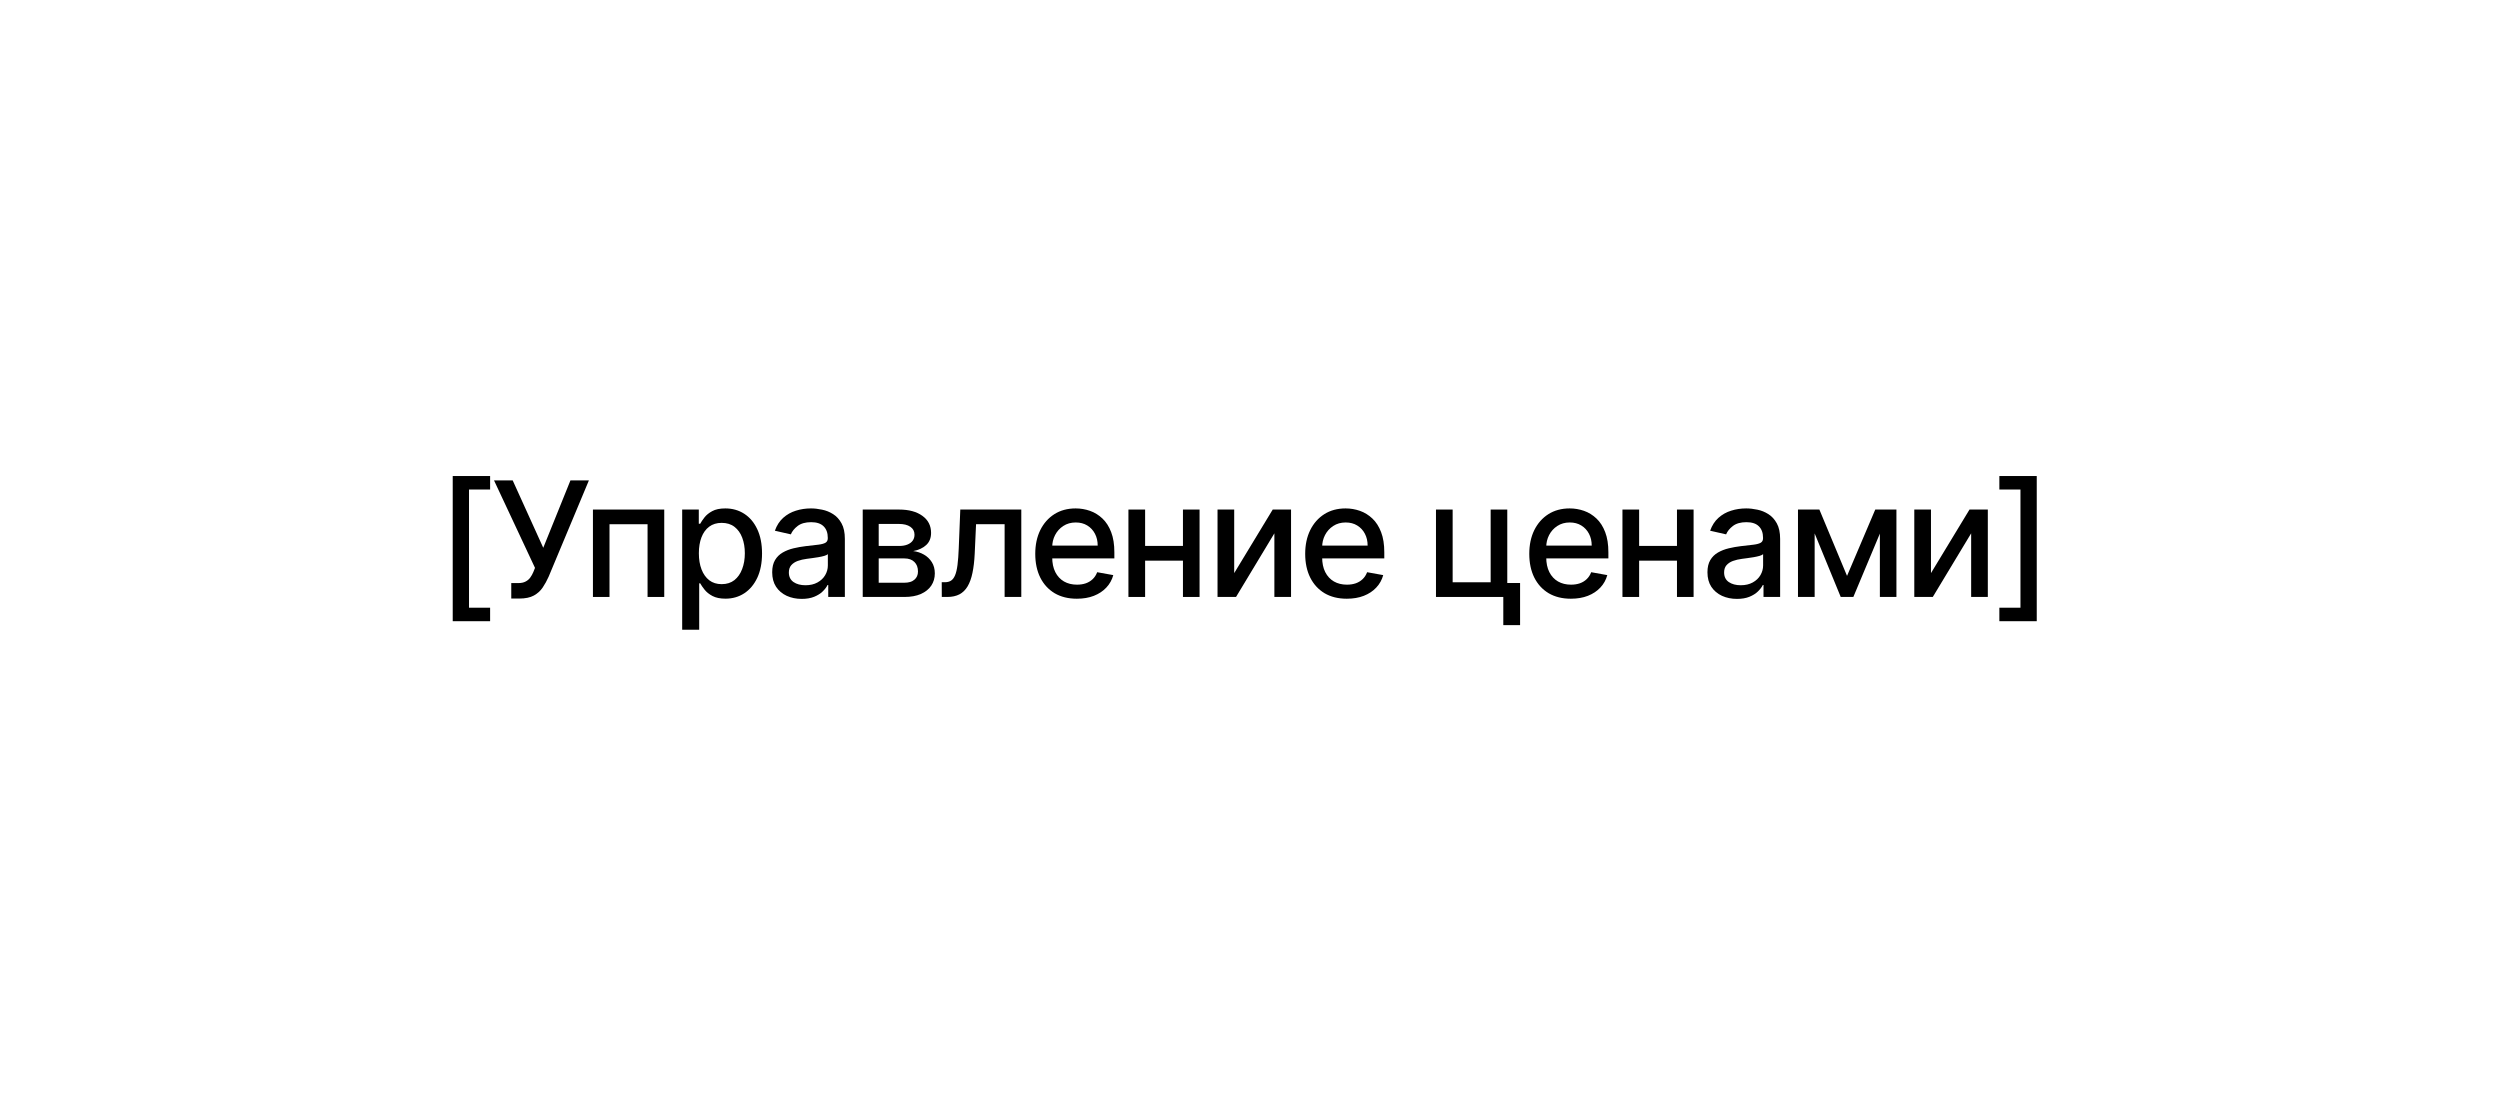 <?xml version="1.0" encoding="UTF-8"?> <svg xmlns="http://www.w3.org/2000/svg" width="156" height="69" viewBox="0 0 156 69" fill="none"> <g filter="url(#filter0_d_1210_47806)"> <rect x="22" y="20" width="111.343" height="24" rx="3" fill="white" shape-rendering="crispEdges"></rect> <path d="M28.25 36.263V27.204H30.583V28.046H29.266V35.421H30.583V36.263H28.25Z" fill="black"></path> <path d="M31.903 34.85V33.884H32.34C32.522 33.884 32.673 33.853 32.791 33.791C32.912 33.73 33.01 33.647 33.086 33.543C33.164 33.436 33.229 33.32 33.281 33.195L33.384 32.936L30.827 27.477H31.992L33.899 31.682L35.596 27.477H36.747L34.233 33.49C34.126 33.731 34.003 33.955 33.864 34.161C33.726 34.367 33.543 34.534 33.313 34.661C33.084 34.787 32.779 34.85 32.401 34.85H31.903Z" fill="black"></path> <path d="M36.999 34.75V29.296H41.449V34.75H40.408V30.212H38.033V34.75H36.999Z" fill="black"></path> <path d="M42.568 36.796V29.296H43.605V30.18H43.694C43.756 30.066 43.844 29.935 43.96 29.786C44.076 29.637 44.237 29.506 44.443 29.395C44.649 29.282 44.922 29.225 45.26 29.225C45.7 29.225 46.093 29.336 46.439 29.558C46.785 29.781 47.056 30.102 47.252 30.521C47.451 30.94 47.551 31.444 47.551 32.034C47.551 32.623 47.452 33.129 47.256 33.55C47.059 33.969 46.789 34.292 46.446 34.519C46.103 34.744 45.711 34.857 45.271 34.857C44.939 34.857 44.668 34.801 44.458 34.69C44.249 34.579 44.086 34.448 43.968 34.299C43.849 34.15 43.758 34.017 43.694 33.901H43.63V36.796H42.568ZM43.609 32.023C43.609 32.407 43.664 32.743 43.776 33.032C43.887 33.32 44.048 33.546 44.259 33.71C44.469 33.871 44.727 33.951 45.033 33.951C45.35 33.951 45.615 33.867 45.828 33.699C46.041 33.529 46.202 33.298 46.311 33.007C46.423 32.715 46.478 32.388 46.478 32.023C46.478 31.663 46.424 31.34 46.315 31.053C46.208 30.767 46.047 30.541 45.832 30.375C45.619 30.209 45.352 30.127 45.033 30.127C44.725 30.127 44.465 30.206 44.252 30.365C44.041 30.523 43.881 30.745 43.772 31.029C43.663 31.313 43.609 31.644 43.609 32.023Z" fill="black"></path> <path d="M50.028 34.871C49.682 34.871 49.37 34.807 49.09 34.679C48.811 34.549 48.589 34.361 48.426 34.115C48.265 33.868 48.185 33.567 48.185 33.209C48.185 32.901 48.244 32.648 48.362 32.449C48.48 32.25 48.64 32.093 48.842 31.977C49.043 31.861 49.268 31.773 49.516 31.714C49.765 31.655 50.018 31.61 50.276 31.579C50.603 31.541 50.868 31.51 51.072 31.487C51.275 31.461 51.423 31.419 51.516 31.363C51.608 31.306 51.654 31.213 51.654 31.085V31.061C51.654 30.75 51.566 30.51 51.391 30.34C51.218 30.169 50.96 30.084 50.617 30.084C50.26 30.084 49.978 30.163 49.772 30.322C49.568 30.478 49.428 30.652 49.349 30.844L48.352 30.617C48.47 30.285 48.643 30.018 48.87 29.814C49.1 29.608 49.364 29.459 49.662 29.367C49.96 29.272 50.274 29.225 50.603 29.225C50.821 29.225 51.051 29.251 51.295 29.303C51.542 29.352 51.771 29.445 51.984 29.58C52.2 29.715 52.376 29.908 52.513 30.159C52.651 30.407 52.719 30.73 52.719 31.128V34.75H51.682V34.005H51.64C51.571 34.142 51.468 34.277 51.331 34.409C51.194 34.542 51.017 34.652 50.802 34.74C50.586 34.827 50.328 34.871 50.028 34.871ZM50.258 34.019C50.552 34.019 50.803 33.961 51.011 33.845C51.222 33.729 51.382 33.577 51.491 33.39C51.602 33.201 51.658 32.998 51.658 32.783V32.08C51.62 32.118 51.546 32.153 51.437 32.186C51.331 32.217 51.209 32.244 51.072 32.268C50.934 32.289 50.801 32.309 50.67 32.328C50.54 32.345 50.431 32.359 50.344 32.371C50.138 32.397 49.95 32.441 49.779 32.502C49.611 32.564 49.476 32.653 49.374 32.769C49.275 32.882 49.225 33.034 49.225 33.223C49.225 33.486 49.322 33.685 49.516 33.82C49.71 33.952 49.958 34.019 50.258 34.019Z" fill="black"></path> <path d="M53.834 34.75V29.296H56.096C56.711 29.296 57.199 29.427 57.559 29.69C57.919 29.95 58.099 30.304 58.099 30.752C58.099 31.071 57.997 31.325 57.793 31.512C57.59 31.699 57.32 31.824 56.983 31.888C57.227 31.916 57.451 31.99 57.655 32.108C57.858 32.224 58.022 32.38 58.145 32.577C58.27 32.773 58.333 33.008 58.333 33.28C58.333 33.569 58.258 33.825 58.109 34.047C57.96 34.267 57.743 34.44 57.459 34.566C57.178 34.689 56.838 34.75 56.44 34.75H53.834ZM54.831 33.862H56.44C56.703 33.862 56.909 33.8 57.058 33.674C57.207 33.549 57.282 33.378 57.282 33.163C57.282 32.91 57.207 32.711 57.058 32.566C56.909 32.419 56.703 32.346 56.44 32.346H54.831V33.862ZM54.831 31.568H56.106C56.305 31.568 56.476 31.54 56.618 31.483C56.762 31.426 56.872 31.346 56.948 31.242C57.026 31.135 57.065 31.01 57.065 30.865C57.065 30.655 56.979 30.49 56.806 30.372C56.633 30.253 56.396 30.194 56.096 30.194H54.831V31.568Z" fill="black"></path> <path d="M58.768 34.75L58.764 33.831H58.96C59.111 33.831 59.238 33.799 59.34 33.735C59.444 33.668 59.529 33.557 59.595 33.401C59.662 33.245 59.713 33.029 59.748 32.755C59.784 32.477 59.81 32.13 59.826 31.71L59.922 29.296H63.729V34.75H62.688V30.212H60.906L60.821 32.066C60.799 32.515 60.753 32.908 60.682 33.245C60.613 33.581 60.513 33.861 60.38 34.086C60.248 34.309 60.077 34.476 59.869 34.587C59.66 34.696 59.407 34.75 59.109 34.75H58.768Z" fill="black"></path> <path d="M67.196 34.86C66.658 34.86 66.196 34.745 65.807 34.516C65.421 34.284 65.123 33.958 64.912 33.539C64.704 33.118 64.6 32.624 64.6 32.059C64.6 31.5 64.704 31.007 64.912 30.581C65.123 30.155 65.417 29.823 65.793 29.583C66.172 29.344 66.615 29.225 67.121 29.225C67.429 29.225 67.727 29.276 68.016 29.377C68.305 29.479 68.564 29.639 68.794 29.857C69.023 30.075 69.205 30.358 69.337 30.706C69.47 31.051 69.536 31.471 69.536 31.966V32.343H65.2V31.547H68.496C68.496 31.268 68.439 31.02 68.325 30.805C68.211 30.587 68.052 30.416 67.846 30.29C67.642 30.165 67.403 30.102 67.128 30.102C66.83 30.102 66.57 30.175 66.347 30.322C66.127 30.466 65.957 30.656 65.836 30.89C65.717 31.122 65.658 31.374 65.658 31.647V32.268C65.658 32.633 65.722 32.943 65.85 33.198C65.98 33.454 66.161 33.649 66.393 33.784C66.625 33.917 66.896 33.983 67.207 33.983C67.408 33.983 67.591 33.955 67.757 33.898C67.923 33.839 68.066 33.751 68.187 33.635C68.307 33.519 68.4 33.376 68.464 33.206L69.469 33.387C69.388 33.683 69.244 33.942 69.035 34.164C68.829 34.385 68.57 34.556 68.258 34.679C67.948 34.8 67.594 34.86 67.196 34.86Z" fill="black"></path> <path d="M74.111 31.565V32.485H71.156V31.565H74.111ZM71.455 29.296V34.75H70.414V29.296H71.455ZM74.853 29.296V34.75H73.816V29.296H74.853Z" fill="black"></path> <path d="M77.014 33.262L79.418 29.296H80.561V34.75H79.521V30.78L77.128 34.75H75.974V29.296H77.014V33.262Z" fill="black"></path> <path d="M84.04 34.86C83.502 34.86 83.04 34.745 82.651 34.516C82.266 34.284 81.967 33.958 81.757 33.539C81.548 33.118 81.444 32.624 81.444 32.059C81.444 31.5 81.548 31.007 81.757 30.581C81.967 30.155 82.261 29.823 82.637 29.583C83.016 29.344 83.459 29.225 83.965 29.225C84.273 29.225 84.571 29.276 84.86 29.377C85.149 29.479 85.408 29.639 85.638 29.857C85.868 30.075 86.049 30.358 86.181 30.706C86.314 31.051 86.38 31.471 86.38 31.966V32.343H82.044V31.547H85.34C85.34 31.268 85.283 31.02 85.169 30.805C85.056 30.587 84.896 30.416 84.69 30.29C84.486 30.165 84.247 30.102 83.972 30.102C83.674 30.102 83.414 30.175 83.191 30.322C82.971 30.466 82.801 30.656 82.68 30.89C82.561 31.122 82.502 31.374 82.502 31.647V32.268C82.502 32.633 82.566 32.943 82.694 33.198C82.824 33.454 83.005 33.649 83.237 33.784C83.469 33.917 83.74 33.983 84.051 33.983C84.252 33.983 84.435 33.955 84.601 33.898C84.767 33.839 84.91 33.751 85.031 33.635C85.151 33.519 85.244 33.376 85.308 33.206L86.313 33.387C86.232 33.683 86.088 33.942 85.879 34.164C85.674 34.385 85.414 34.556 85.102 34.679C84.792 34.8 84.438 34.86 84.04 34.86Z" fill="black"></path> <path d="M94.054 29.296V33.88H94.853V36.508H93.806V34.75H89.605V29.296H90.645V33.834H93.017V29.296H94.054Z" fill="black"></path> <path d="M98.023 34.86C97.485 34.86 97.022 34.745 96.634 34.516C96.248 34.284 95.95 33.958 95.739 33.539C95.531 33.118 95.427 32.624 95.427 32.059C95.427 31.5 95.531 31.007 95.739 30.581C95.95 30.155 96.244 29.823 96.62 29.583C96.999 29.344 97.442 29.225 97.948 29.225C98.256 29.225 98.554 29.276 98.843 29.377C99.132 29.479 99.391 29.639 99.621 29.857C99.85 30.075 100.032 30.358 100.164 30.706C100.297 31.051 100.363 31.471 100.363 31.966V32.343H96.027V31.547H99.323C99.323 31.268 99.266 31.02 99.152 30.805C99.038 30.587 98.879 30.416 98.673 30.29C98.469 30.165 98.23 30.102 97.955 30.102C97.657 30.102 97.397 30.175 97.174 30.322C96.954 30.466 96.783 30.656 96.663 30.89C96.544 31.122 96.485 31.374 96.485 31.647V32.268C96.485 32.633 96.549 32.943 96.677 33.198C96.807 33.454 96.988 33.649 97.22 33.784C97.452 33.917 97.723 33.983 98.033 33.983C98.235 33.983 98.418 33.955 98.584 33.898C98.75 33.839 98.893 33.751 99.013 33.635C99.134 33.519 99.227 33.376 99.29 33.206L100.295 33.387C100.215 33.683 100.071 33.942 99.862 34.164C99.656 34.385 99.397 34.556 99.085 34.679C98.774 34.8 98.421 34.86 98.023 34.86Z" fill="black"></path> <path d="M104.938 31.565V32.485H101.983V31.565H104.938ZM102.282 29.296V34.75H101.241V29.296H102.282ZM105.68 29.296V34.75H104.643V29.296H105.68Z" fill="black"></path> <path d="M108.388 34.871C108.042 34.871 107.73 34.807 107.45 34.679C107.171 34.549 106.95 34.361 106.786 34.115C106.625 33.868 106.545 33.567 106.545 33.209C106.545 32.901 106.604 32.648 106.722 32.449C106.841 32.25 107 32.093 107.202 31.977C107.403 31.861 107.628 31.773 107.876 31.714C108.125 31.655 108.378 31.61 108.636 31.579C108.963 31.541 109.228 31.51 109.432 31.487C109.635 31.461 109.783 31.419 109.876 31.363C109.968 31.306 110.014 31.213 110.014 31.085V31.061C110.014 30.75 109.927 30.51 109.751 30.34C109.579 30.169 109.321 30.084 108.977 30.084C108.62 30.084 108.338 30.163 108.132 30.322C107.929 30.478 107.788 30.652 107.71 30.844L106.712 30.617C106.83 30.285 107.003 30.018 107.23 29.814C107.46 29.608 107.724 29.459 108.022 29.367C108.32 29.272 108.634 29.225 108.963 29.225C109.181 29.225 109.412 29.251 109.656 29.303C109.902 29.352 110.131 29.445 110.344 29.58C110.56 29.715 110.736 29.908 110.874 30.159C111.011 30.407 111.08 30.73 111.08 31.128V34.75H110.043V34.005H110C109.931 34.142 109.828 34.277 109.691 34.409C109.554 34.542 109.377 34.652 109.162 34.74C108.946 34.827 108.688 34.871 108.388 34.871ZM108.619 34.019C108.912 34.019 109.163 33.961 109.371 33.845C109.582 33.729 109.742 33.577 109.851 33.39C109.962 33.201 110.018 32.998 110.018 32.783V32.08C109.98 32.118 109.906 32.153 109.798 32.186C109.691 32.217 109.569 32.244 109.432 32.268C109.295 32.289 109.161 32.309 109.031 32.328C108.9 32.345 108.791 32.359 108.704 32.371C108.498 32.397 108.31 32.441 108.139 32.502C107.971 32.564 107.836 32.653 107.734 32.769C107.635 32.882 107.585 33.034 107.585 33.223C107.585 33.486 107.682 33.685 107.876 33.82C108.071 33.952 108.318 34.019 108.619 34.019Z" fill="black"></path> <path d="M115.255 33.436L117.016 29.296H117.932L115.649 34.75H114.861L112.623 29.296H113.529L115.255 33.436ZM113.234 29.296V34.75H112.194V29.296H113.234ZM117.304 34.75V29.296H118.337V34.75H117.304Z" fill="black"></path> <path d="M120.493 33.262L122.897 29.296H124.04V34.75H123V30.78L120.606 34.75H119.452V29.296H120.493V33.262Z" fill="black"></path> <path d="M127.093 27.204V36.263H124.76V35.421H126.077V28.046H124.76V27.204H127.093Z" fill="black"></path> </g> <defs> <filter id="filter0_d_1210_47806" x="0.125" y="0.625" width="155.093" height="67.75" filterUnits="userSpaceOnUse" color-interpolation-filters="sRGB"> <feFlood flood-opacity="0" result="BackgroundImageFix"></feFlood> <feColorMatrix in="SourceAlpha" type="matrix" values="0 0 0 0 0 0 0 0 0 0 0 0 0 0 0 0 0 0 127 0" result="hardAlpha"></feColorMatrix> <feOffset dy="2.5"></feOffset> <feGaussianBlur stdDeviation="10.938"></feGaussianBlur> <feComposite in2="hardAlpha" operator="out"></feComposite> <feColorMatrix type="matrix" values="0 0 0 0 0.016 0 0 0 0 0.028 0 0 0 0 0.296 0 0 0 0.15 0"></feColorMatrix> <feBlend mode="normal" in2="BackgroundImageFix" result="effect1_dropShadow_1210_47806"></feBlend> <feBlend mode="normal" in="SourceGraphic" in2="effect1_dropShadow_1210_47806" result="shape"></feBlend> </filter> </defs> </svg> 